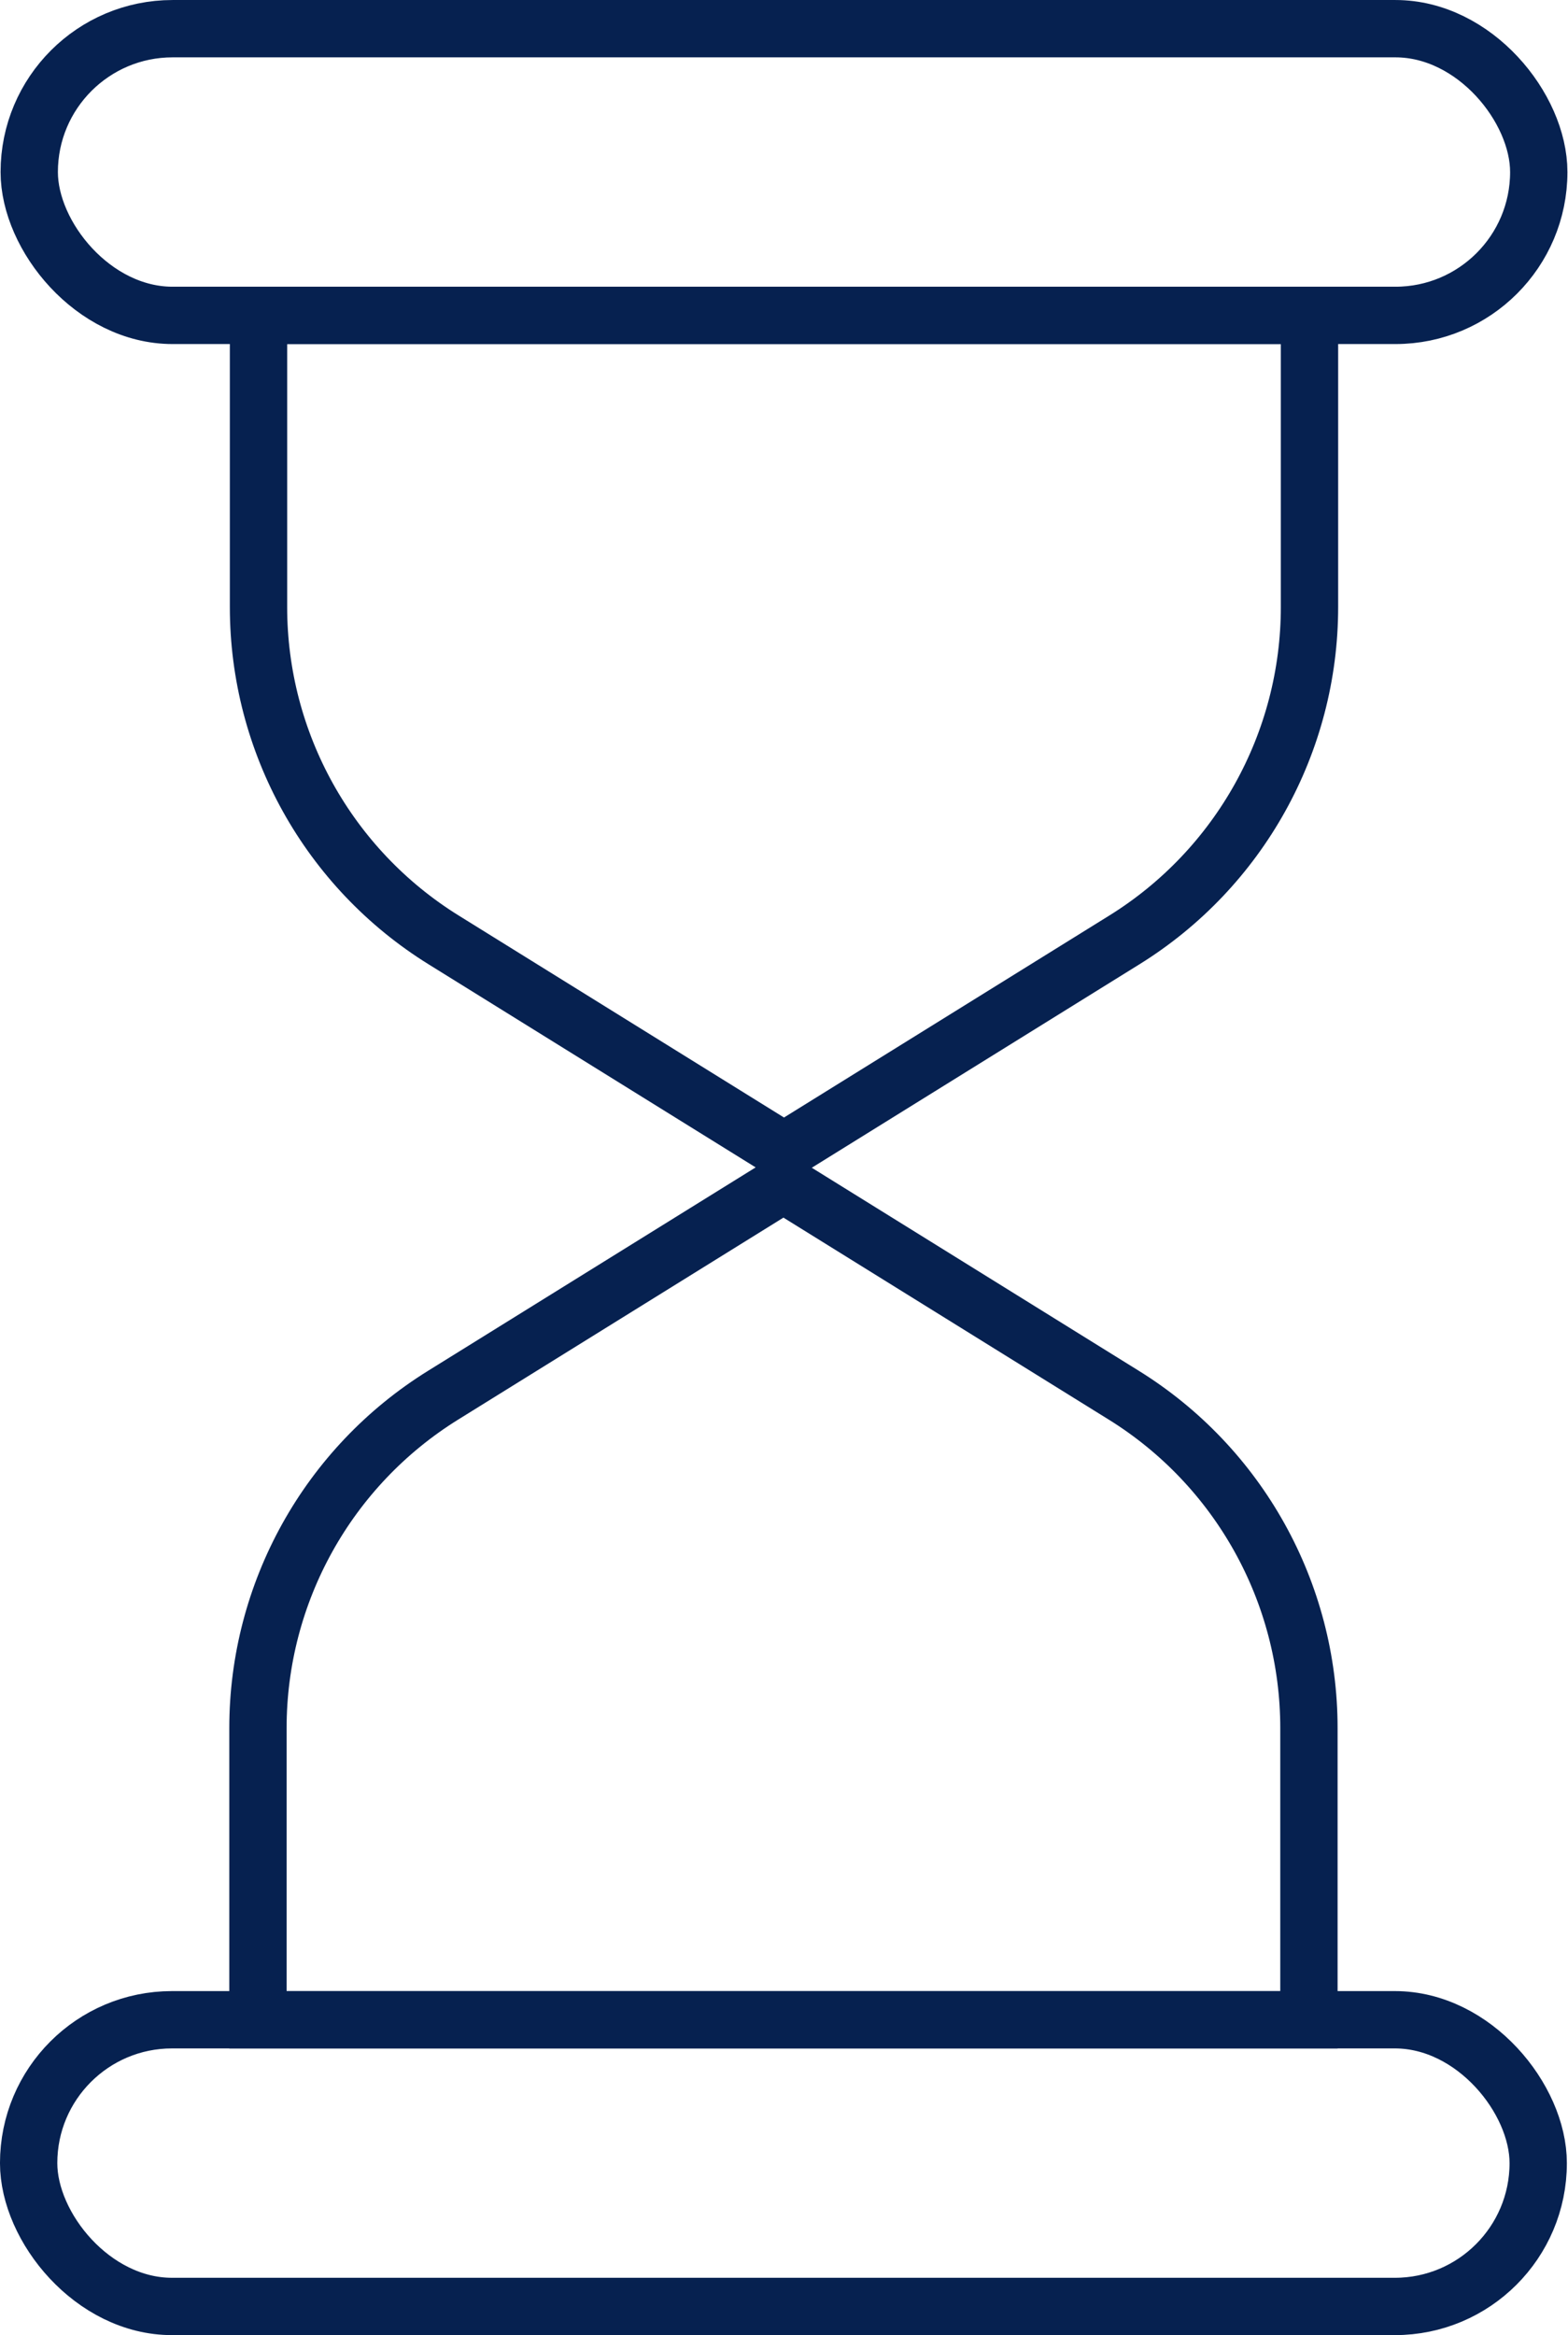 <svg xmlns="http://www.w3.org/2000/svg" width="45" height="67" viewBox="0 0 45 67" fill="none"><rect x="0.839" y="0.823" width="43.322" height="8.226" rx="4.113" stroke="#062150" stroke-width="1.645"></rect><rect x="44.145" y="66.177" width="43.323" height="8.226" rx="4.113" transform="rotate(-180 44.145 66.177)" stroke="#062150" stroke-width="1.645"></rect><path d="M7.419 9.048H37.581V17.418C37.581 21.306 35.571 24.919 32.267 26.969L22.5 33.032L12.733 26.969C9.429 24.919 7.419 21.306 7.419 17.418V9.048Z" stroke="#062150" stroke-width="1.645"></path><path d="M37.565 57.952L7.403 57.952L7.403 49.582C7.403 45.694 9.413 42.081 12.717 40.031L22.484 33.968L32.251 40.031C35.555 42.081 37.565 45.694 37.565 49.582L37.565 57.952Z" stroke="#062150" stroke-width="1.645"></path></svg>